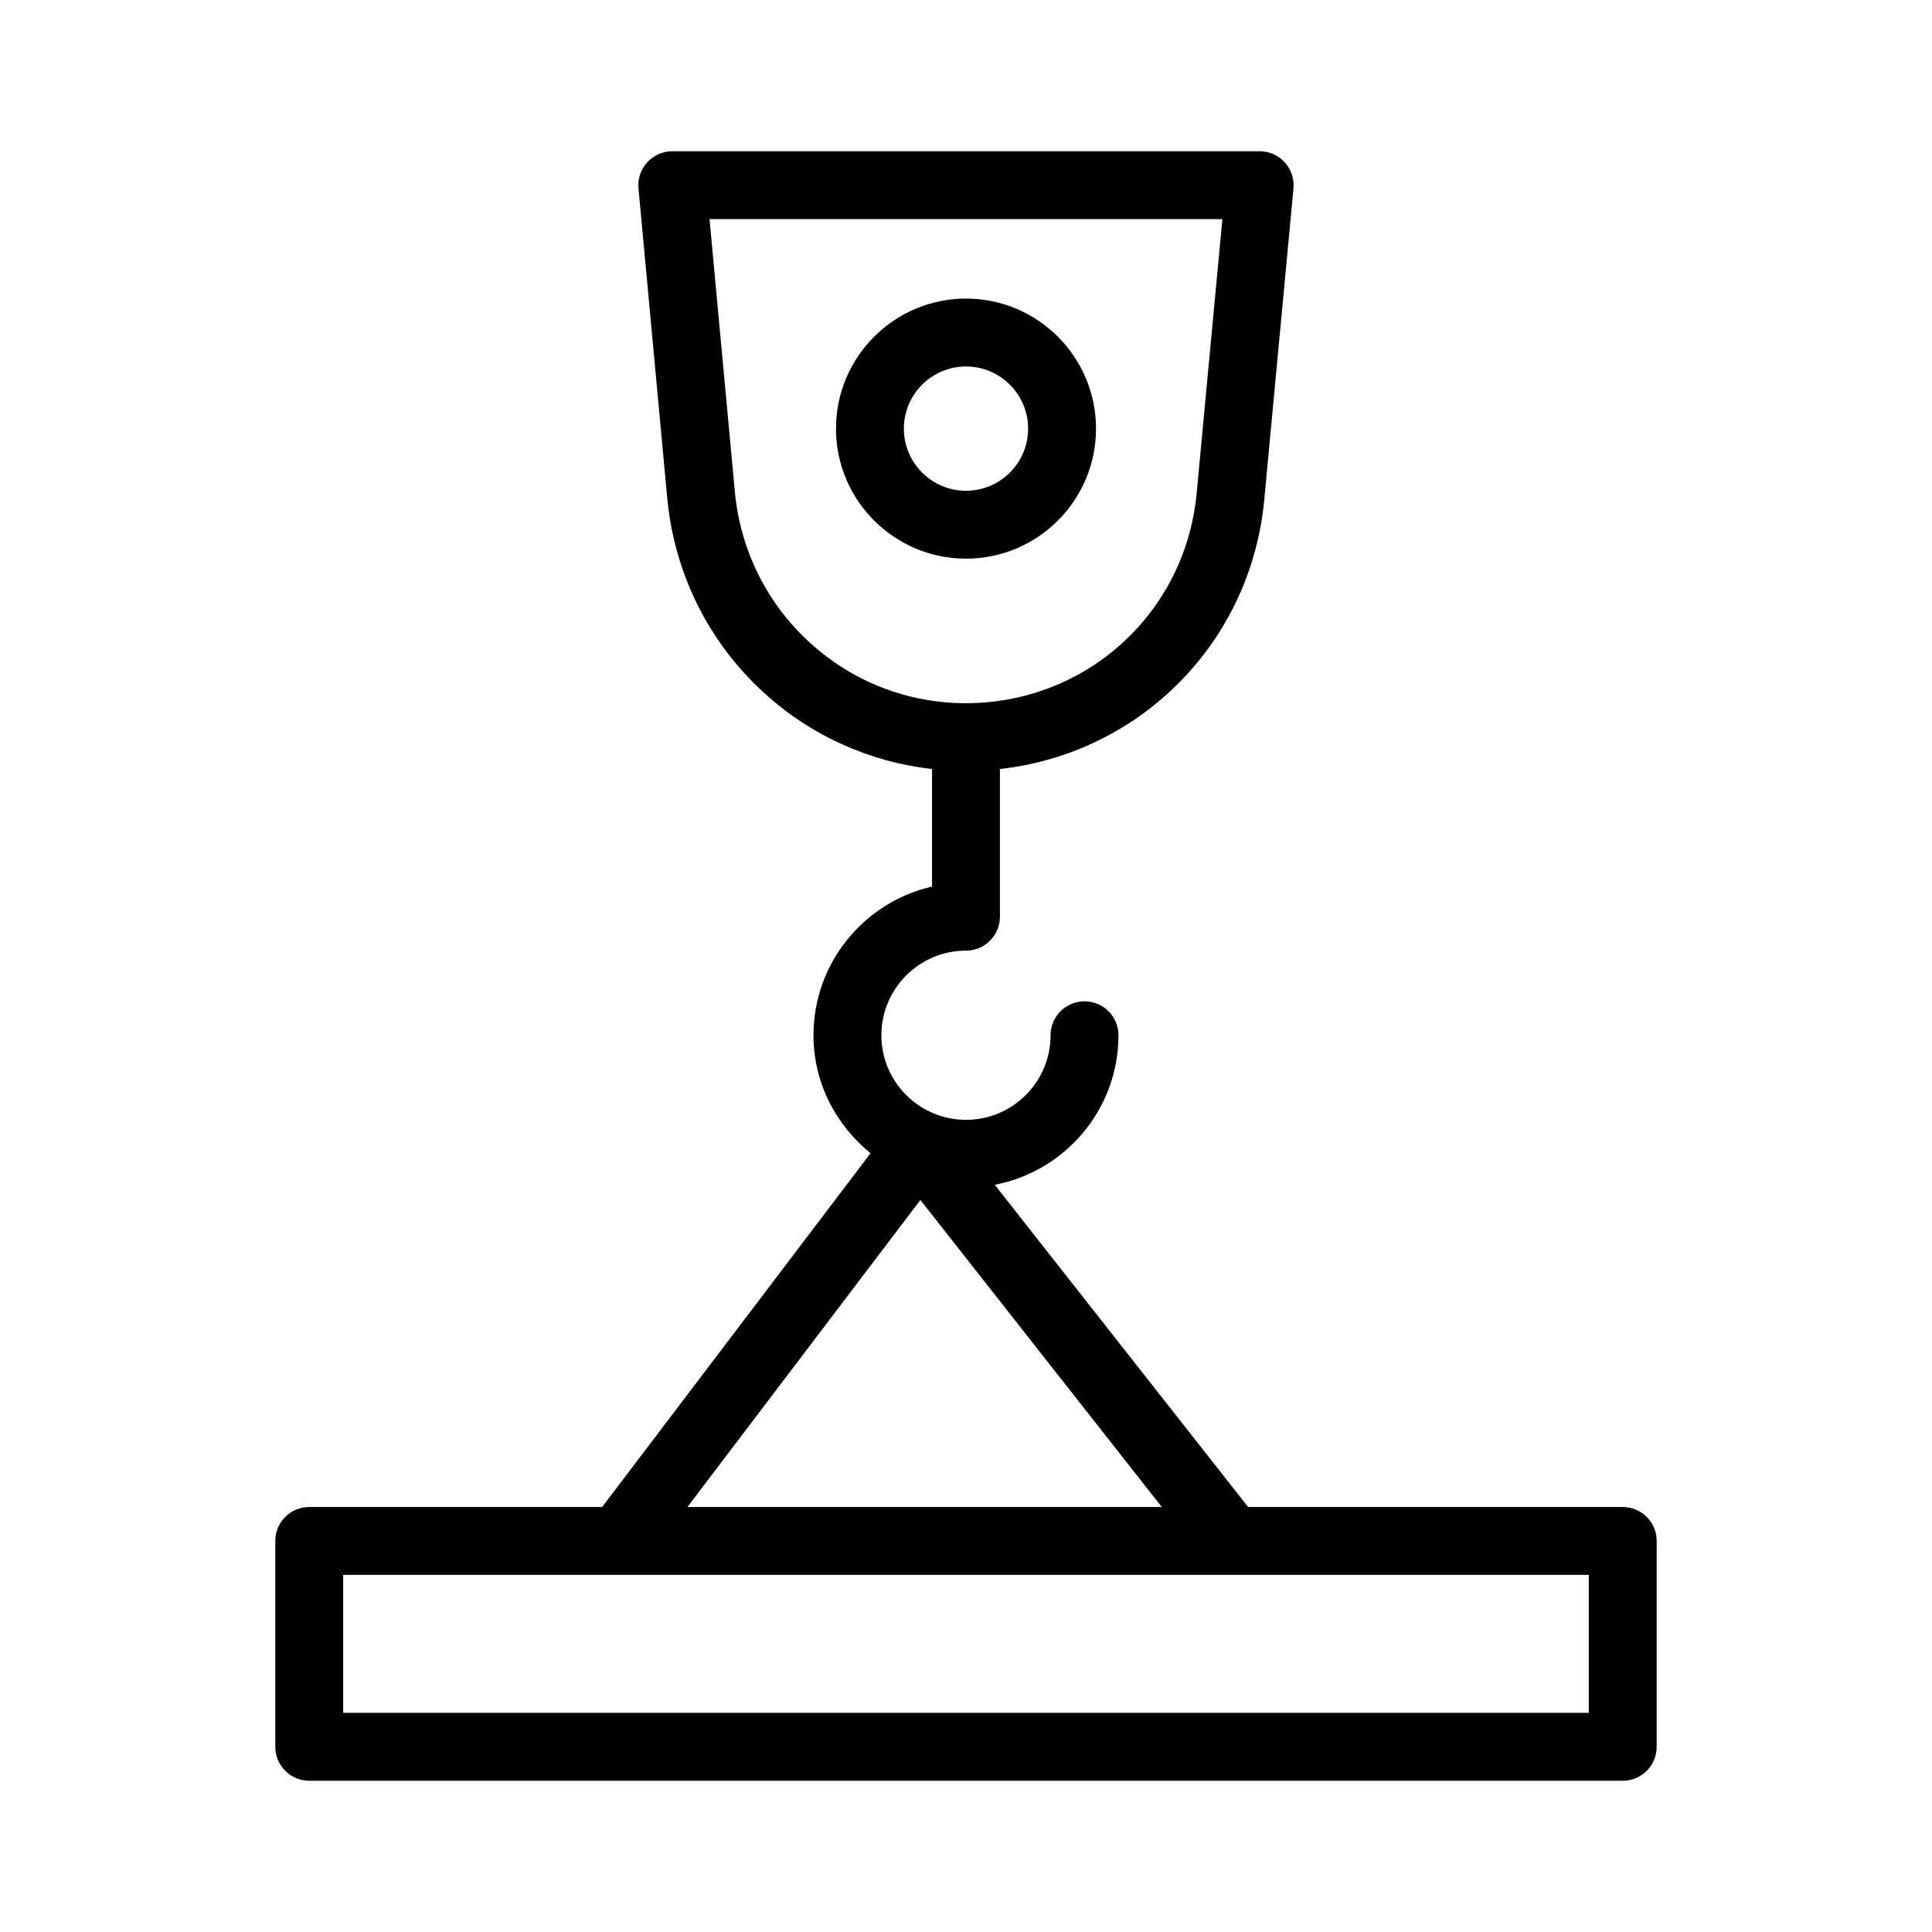 <?xml version="1.0" encoding="UTF-8"?>
<!-- Uploaded to: ICON Repo, www.svgrepo.com, Generator: ICON Repo Mixer Tools -->
<svg fill="#000000" width="800px" height="800px" version="1.1" viewBox="144 144 512 512" xmlns="http://www.w3.org/2000/svg">
 <g>
  <path d="m400 292.05c19.004 0 34.457-15.453 34.457-34.457s-15.453-34.465-34.457-34.465-34.457 15.465-34.457 34.465c-0.004 19.004 15.453 34.457 34.457 34.457zm0-50.93c9.074 0 16.465 7.391 16.465 16.473 0 9.074-7.391 16.465-16.465 16.465s-16.465-7.391-16.465-16.465c0-9.082 7.387-16.473 16.465-16.473z"/>
  <path d="m225.95 543.37c-4.973 0-8.996 4.023-8.996 8.996v54.555c0 4.973 4.023 8.996 8.996 8.996h348.09c4.973 0 8.996-4.023 8.996-8.996v-54.551c0-4.973-4.023-8.996-8.996-8.996h-99.273l-67.145-85.387c18.641-3.582 32.781-19.965 32.781-39.633 0-4.973-4.023-8.996-8.996-8.996s-8.996 4.023-8.996 8.996c0 12.363-10.051 22.414-22.414 22.414s-22.422-10.051-22.422-22.414 10.059-22.426 22.422-22.426c4.973 0 8.996-4.023 8.996-8.996v-39.133c37.129-4.148 66.551-33.477 70.059-71.496l7.731-82.383c0.227-2.523-0.605-5.027-2.312-6.898-1.703-1.879-4.121-2.941-6.648-2.941h-155.66c-2.531 0-4.945 1.062-6.652 2.934-1.703 1.871-2.535 4.375-2.309 6.894l7.652 82.43c1.934 19.785 11.043 38.008 25.629 51.266 12.395 11.352 27.953 18.32 44.516 20.191v31.152c-17.969 4.102-31.418 20.207-31.418 39.402 0 12.664 5.981 23.848 15.129 31.262l-71.137 93.762zm112.82-268.75-6.738-72.551h135.91l-6.809 72.562c-2.922 31.734-29.164 55.668-61.07 55.723-0.023 0-0.039-0.012-0.062-0.012-0.027 0-0.051 0.016-0.078 0.016-15.348-0.008-30.004-5.699-41.301-16.051-11.309-10.273-18.352-24.383-19.848-39.688zm226.28 323.3h-330.1v-36.559h330.1zm-177.14-135.91 63.977 81.363h-125.71z"/>
 </g>
</svg>